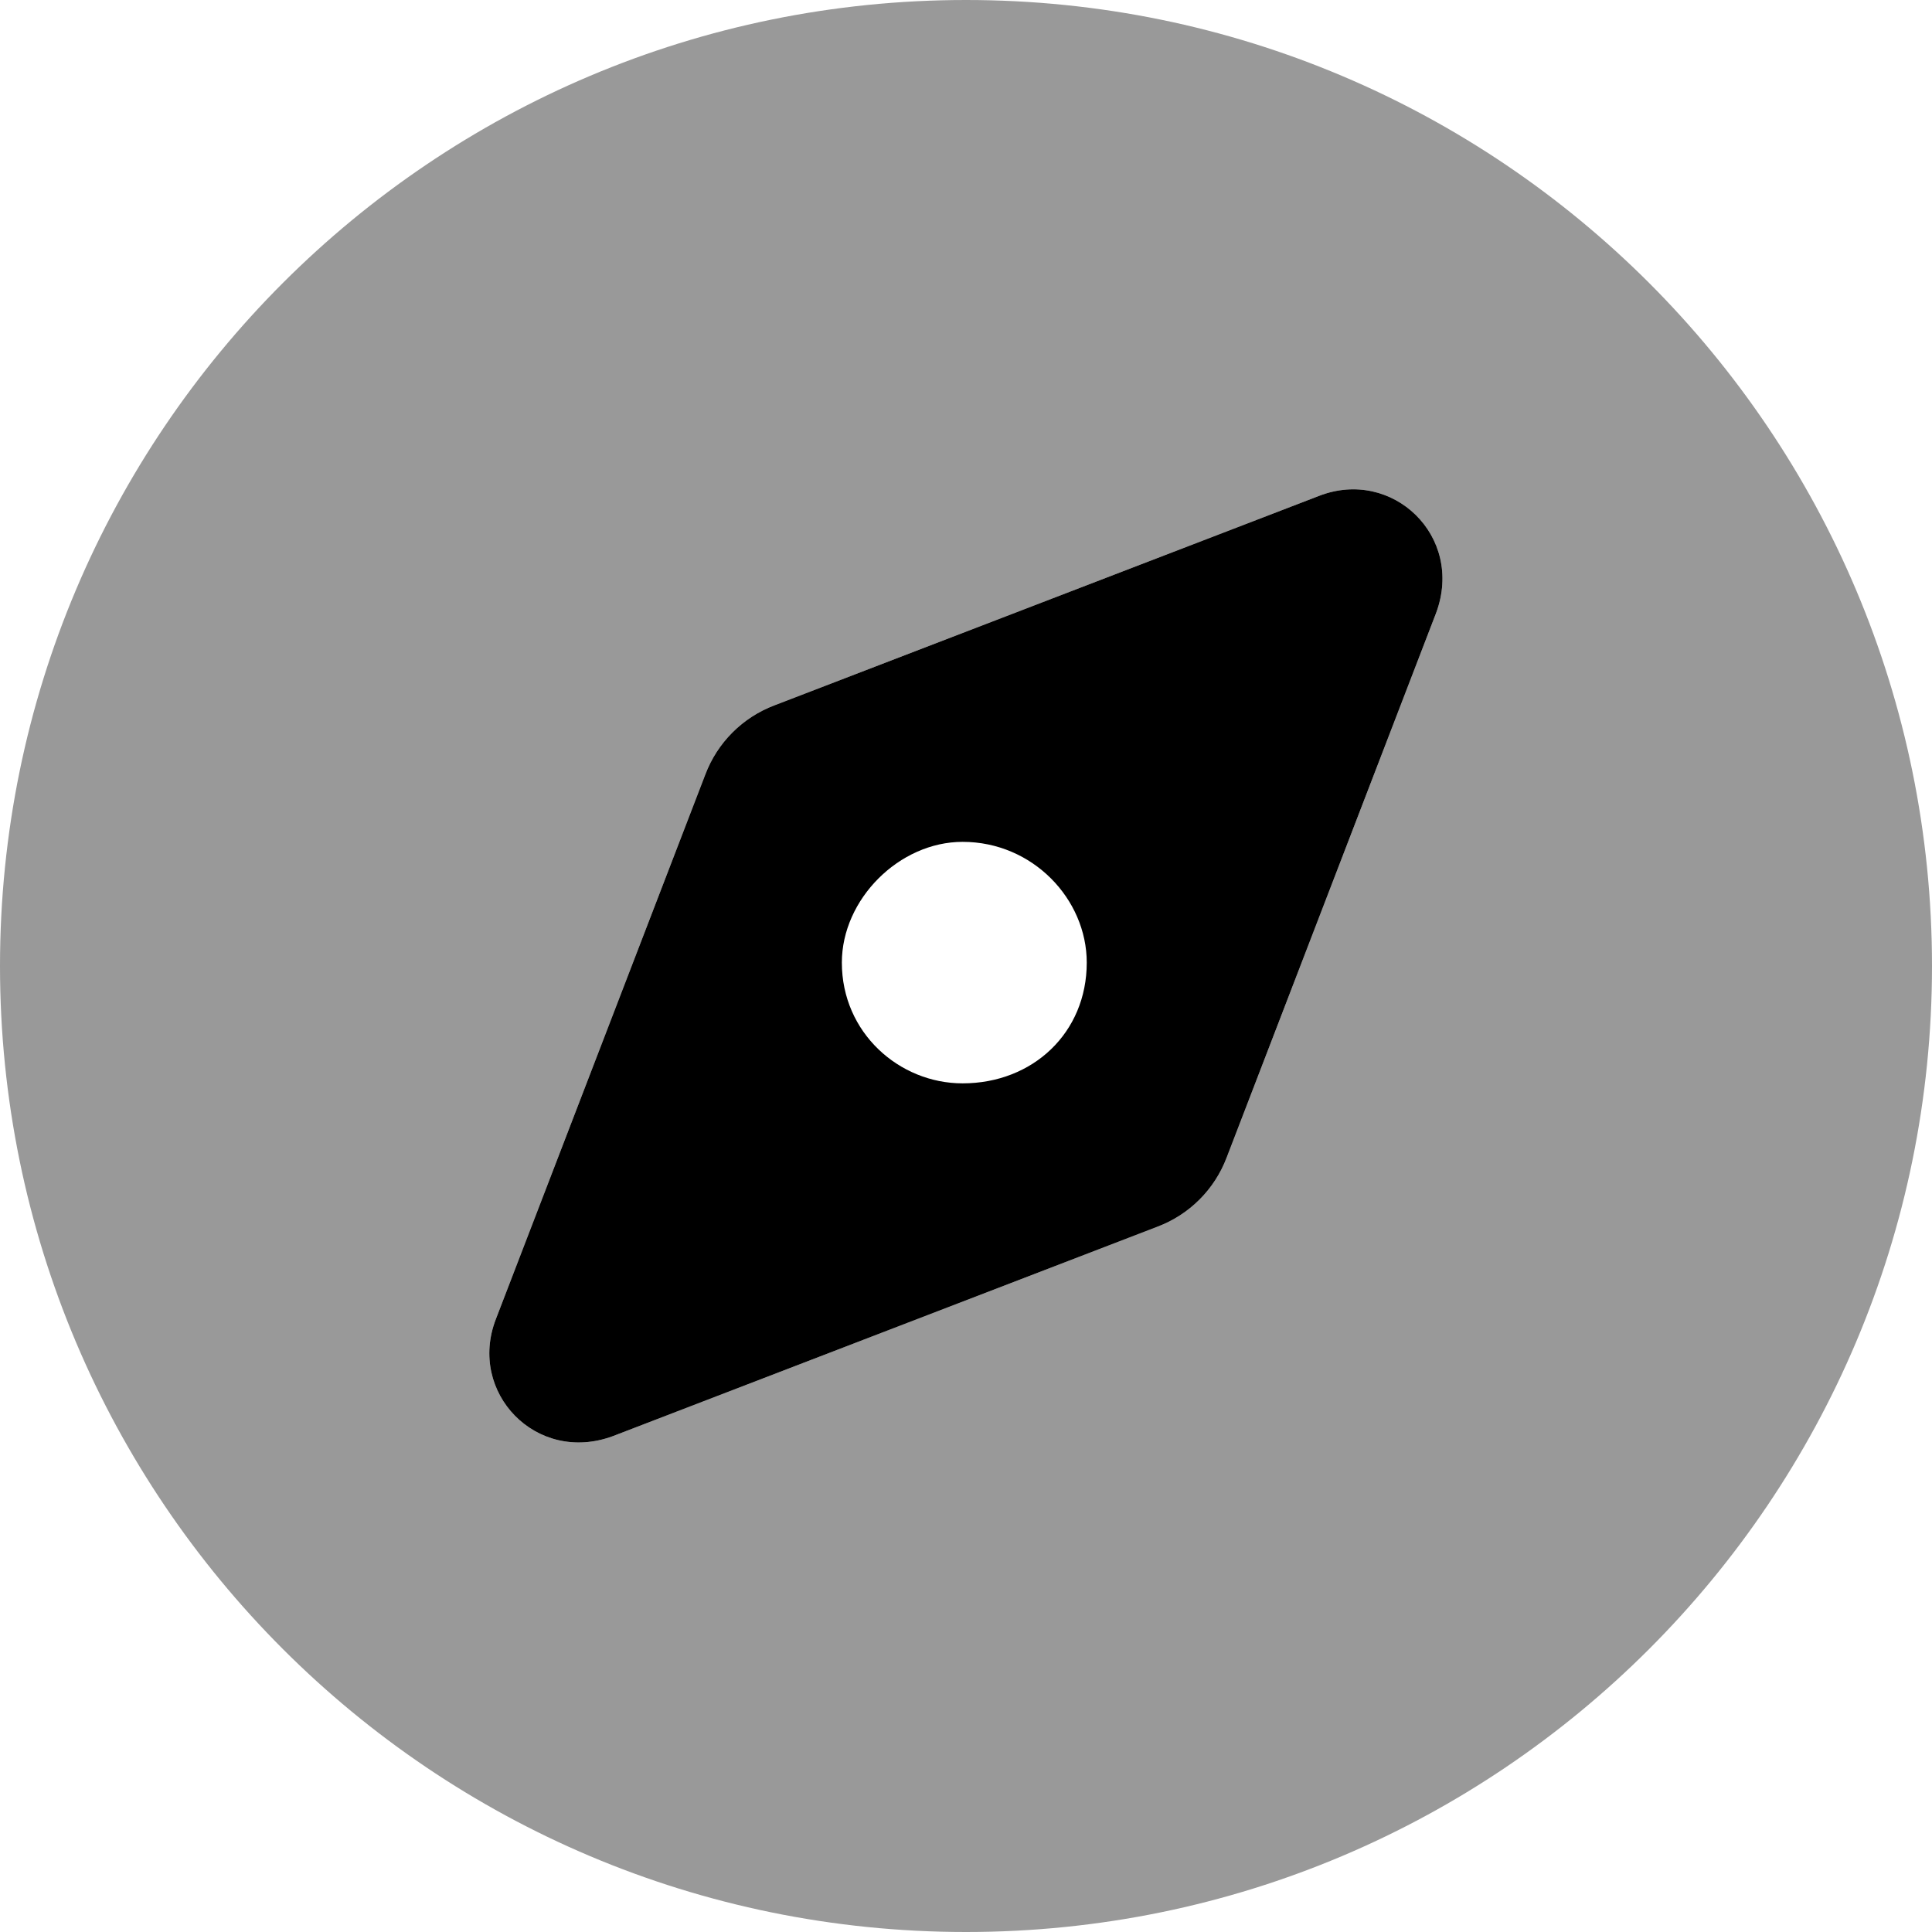 <svg xmlns="http://www.w3.org/2000/svg" viewBox="0 0 512 512"><!--! Font Awesome Pro 6.0.0-beta3 by @fontawesome - https://fontawesome.com License - https://fontawesome.com/license (Commercial License) Copyright 2021 Fonticons, Inc. --><defs><style>.fa-secondary{opacity:.4}</style></defs><path class="fa-primary" d="M131.4 349.6L186.9 205.3C190.1 196.8 196.8 190.1 205.3 186.9L349.6 131.4C369 123.9 388.1 142.1 380.6 162.4L325.1 306.7C321.9 315.2 315.2 321.9 306.7 325.1L162.4 380.6C142.1 388.1 123.9 369 131.4 349.6V349.6zM255.1 287.1C273.7 287.1 288 273.7 288 255.1C288 238.3 273.7 223.1 255.1 223.1C238.3 223.1 223.1 238.3 223.1 255.1C223.1 273.7 238.3 287.1 255.1 287.1z"/><path class="fa-secondary" d="M0 256C0 114.6 114.6 0 256 0C397.4 0 512 114.6 512 256C512 397.4 397.4 512 256 512C114.6 512 0 397.4 0 256zM162.4 380.6L306.7 325.1C315.2 321.9 321.9 315.2 325.1 306.7L380.6 162.4C388.1 142.1 369 123.9 349.6 131.4L205.3 186.9C196.8 190.1 190.1 196.8 186.9 205.3L131.4 349.6C123.9 369 142.1 388.1 162.4 380.6V380.6z"/></svg>